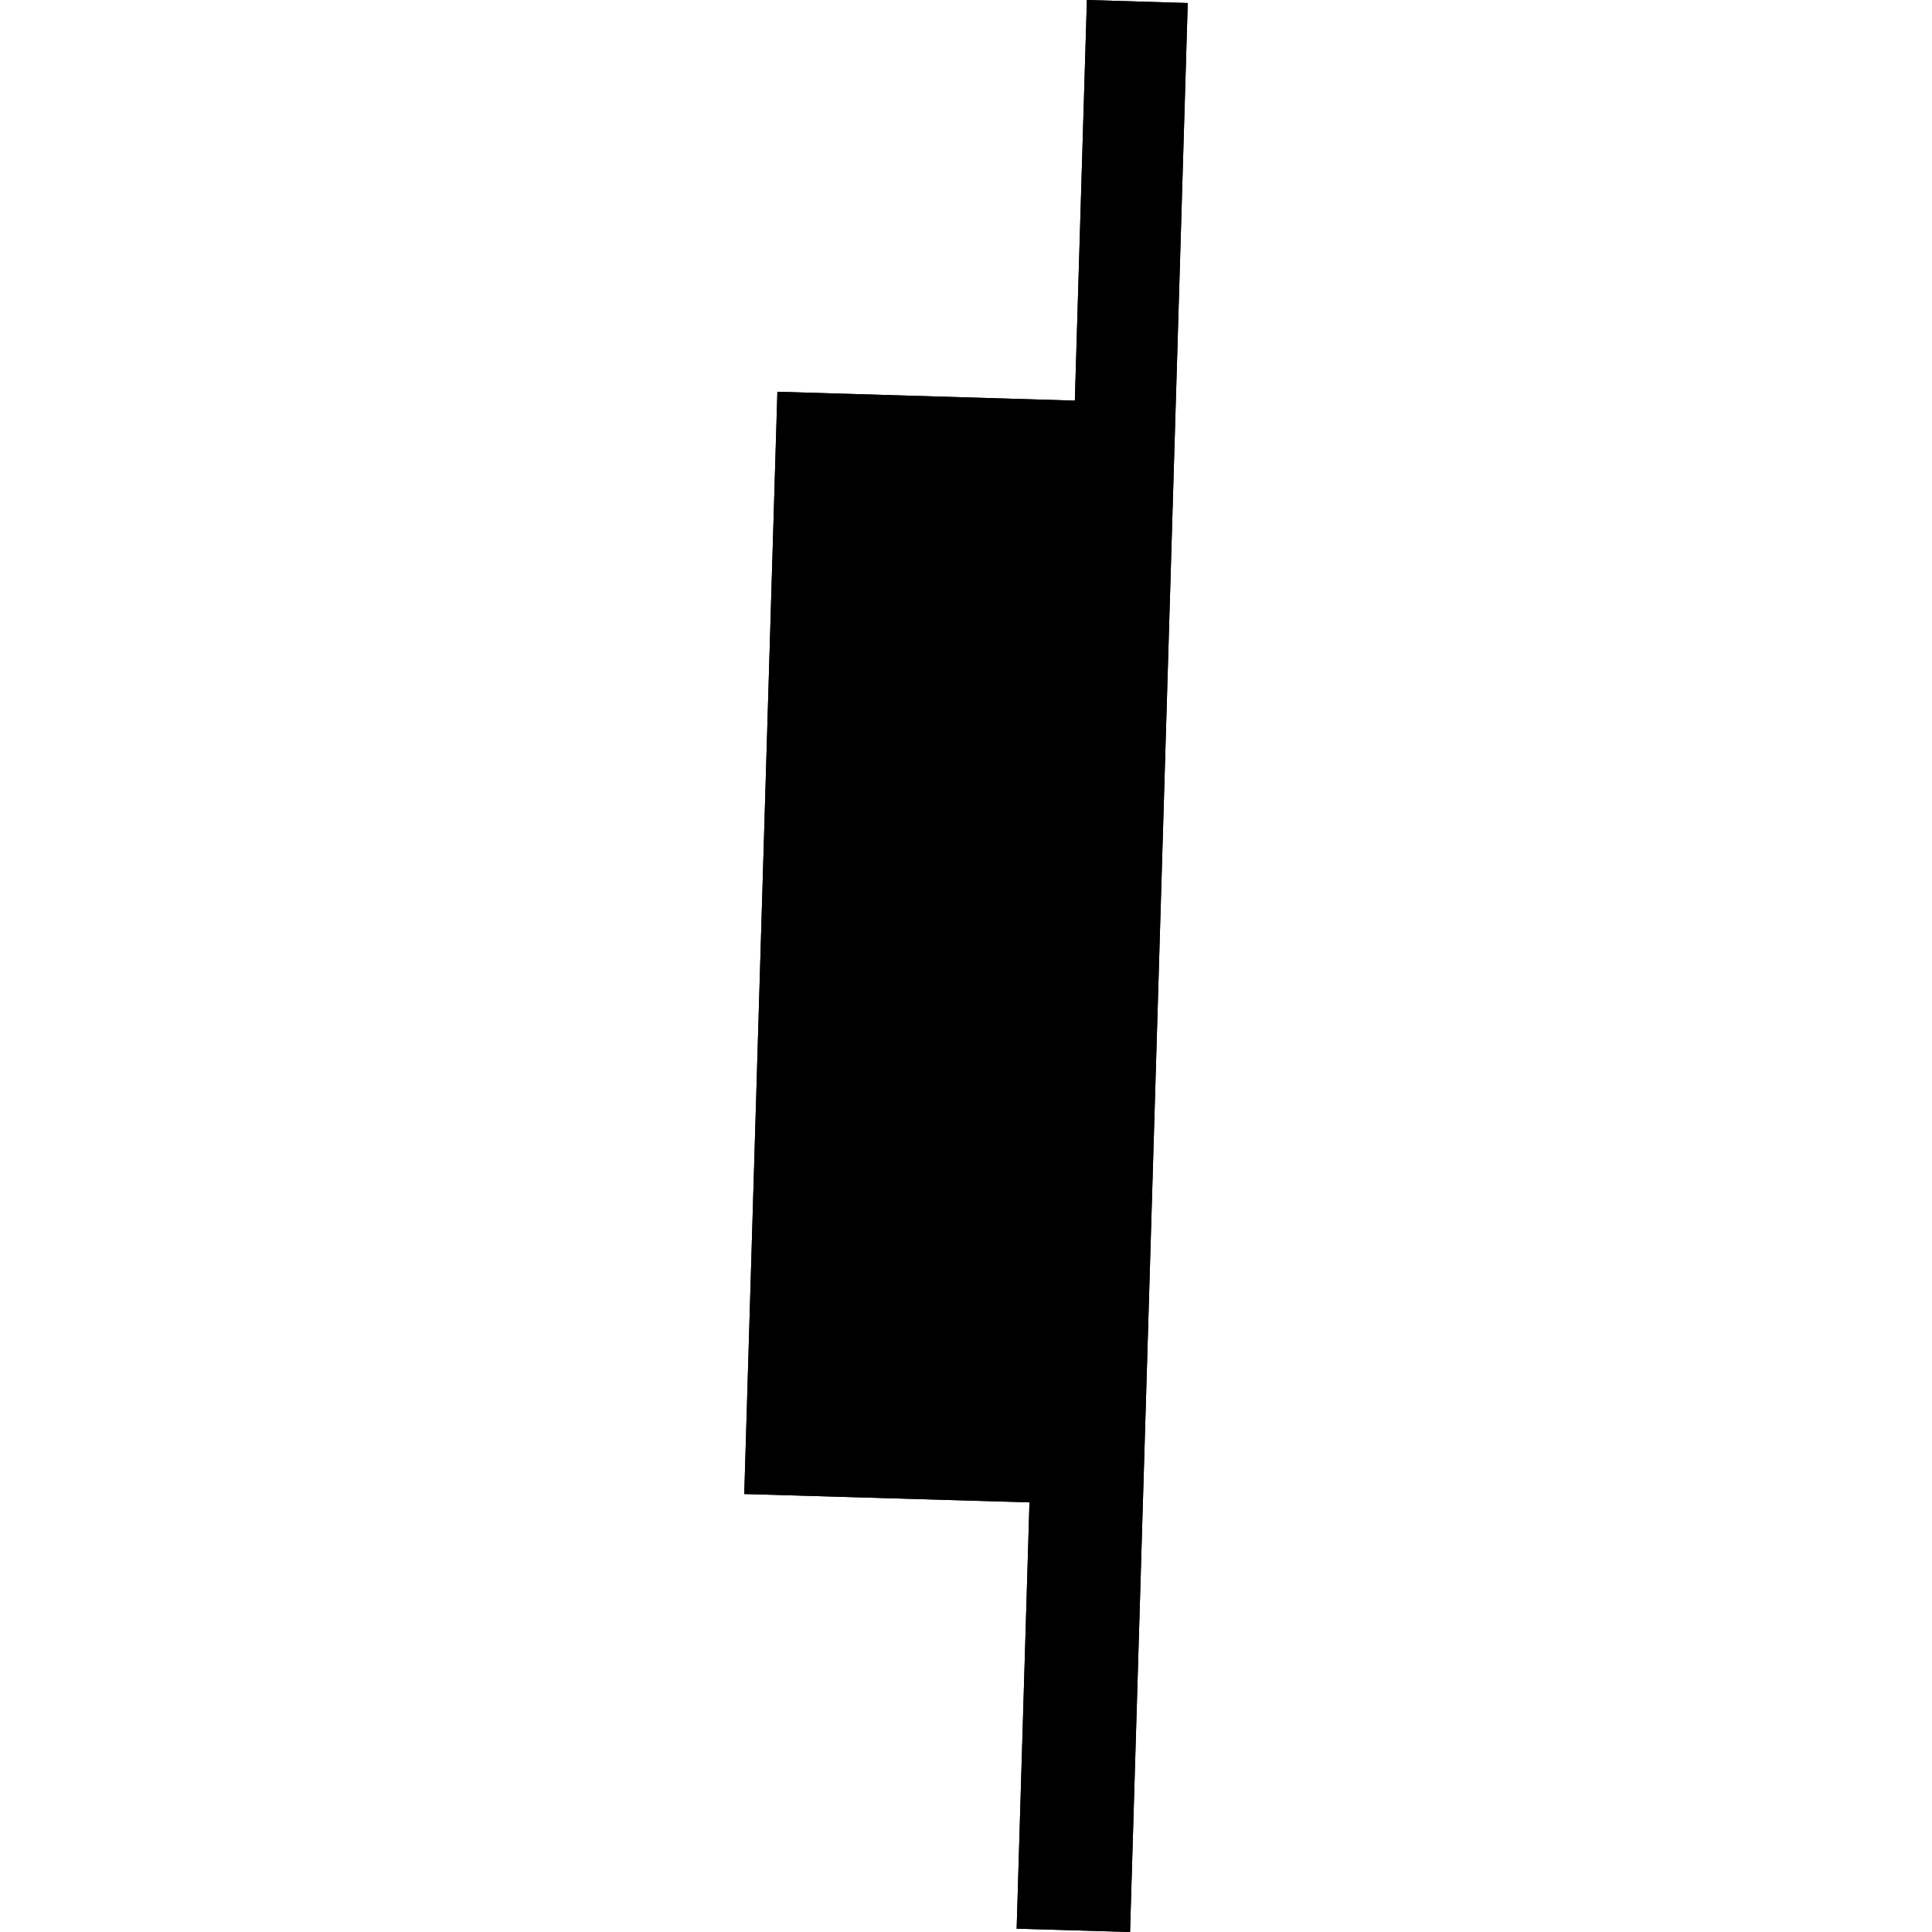 <?xml version="1.0" encoding="utf-8" standalone="no"?>
<!DOCTYPE svg PUBLIC "-//W3C//DTD SVG 1.1//EN"
  "http://www.w3.org/Graphics/SVG/1.1/DTD/svg11.dtd">
<!-- Created with matplotlib (https://matplotlib.org/) -->
<svg height="288pt" version="1.1" viewBox="0 0 288 288" width="288pt" xmlns="http://www.w3.org/2000/svg" xmlns:xlink="http://www.w3.org/1999/xlink">
 <defs>
  <style type="text/css">
*{stroke-linecap:butt;stroke-linejoin:round;}
  </style>
 </defs>
 <g id="figure_1">
  <g id="patch_1">
   <path d="M 0 288 
L 288 288 
L 288 0 
L 0 0 
z
" style="fill:none;opacity:0;"/>
  </g>
  <g id="axes_1">
   <g id="PatchCollection_1">
    <path clip-path="url(#pca76a5892a)" d="M 168.454 288 
L 151.55 287.507 
L 153.462 223.958 
L 110.946 222.709 
L 115.884 58.4 
L 160.226 59.721 
L 162.024 0 
L 177.054 0.452 
L 168.454 288 
"/>
    <path clip-path="url(#pca76a5892a)" d="M 168.454 288 
L 151.55 287.507 
L 153.462 223.958 
L 110.946 222.709 
L 115.884 58.4 
L 160.226 59.721 
L 162.024 0 
L 177.054 0.452 
L 168.454 288 
"/>
   </g>
  </g>
 </g>
 <defs>
  <clipPath id="pca76a5892a">
   <rect height="288" width="66.108" x="110.946" y="0"/>
  </clipPath>
 </defs>
</svg>
